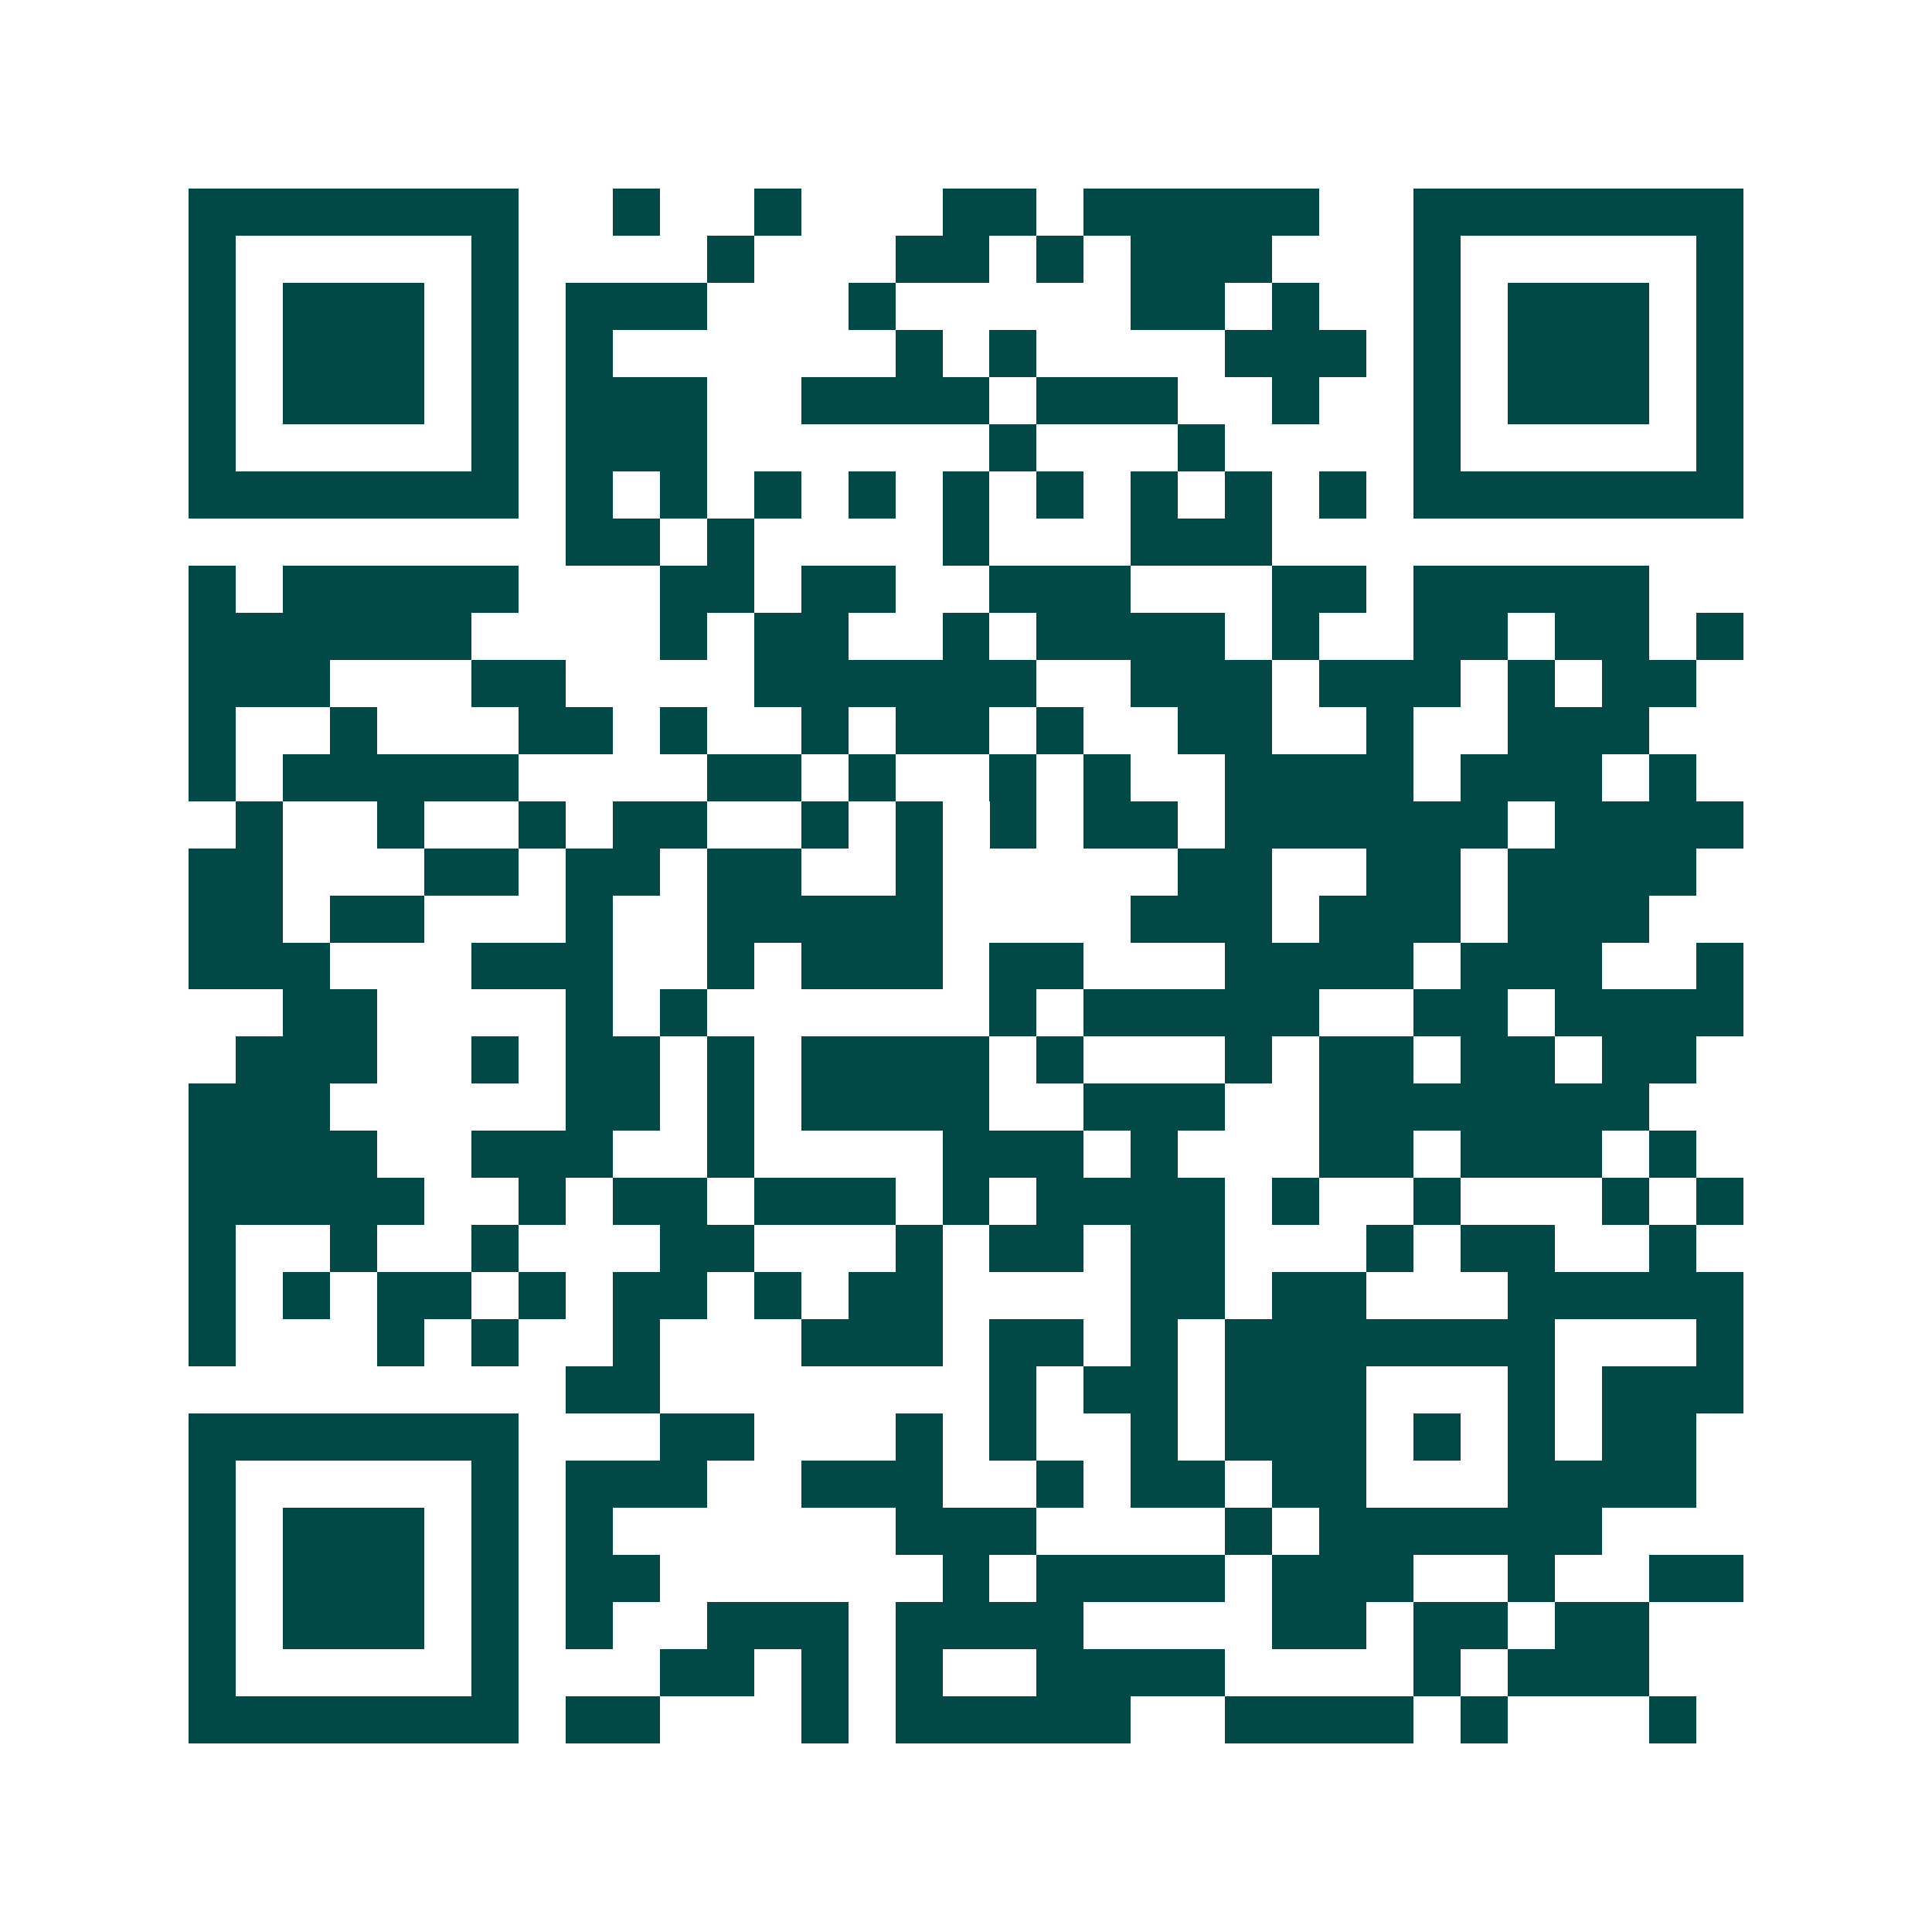 <svg xmlns="http://www.w3.org/2000/svg" width="200" height="200" viewBox="0 0 41 41" shape-rendering="crispEdges"><path fill="#ffffff" d="M0 0h41v41H0z"/><path stroke="#014847" d="M4 4.5h7m2 0h1m2 0h1m3 0h2m1 0h5m2 0h7M4 5.5h1m5 0h1m4 0h1m3 0h2m1 0h1m1 0h3m3 0h1m5 0h1M4 6.5h1m1 0h3m1 0h1m1 0h3m3 0h1m5 0h2m1 0h1m2 0h1m1 0h3m1 0h1M4 7.5h1m1 0h3m1 0h1m1 0h1m6 0h1m1 0h1m4 0h3m1 0h1m1 0h3m1 0h1M4 8.5h1m1 0h3m1 0h1m1 0h3m2 0h4m1 0h3m2 0h1m2 0h1m1 0h3m1 0h1M4 9.5h1m5 0h1m1 0h3m6 0h1m3 0h1m4 0h1m5 0h1M4 10.5h7m1 0h1m1 0h1m1 0h1m1 0h1m1 0h1m1 0h1m1 0h1m1 0h1m1 0h1m1 0h7M12 11.5h2m1 0h1m4 0h1m3 0h3M4 12.5h1m1 0h5m3 0h2m1 0h2m2 0h3m3 0h2m1 0h5M4 13.5h6m4 0h1m1 0h2m2 0h1m1 0h4m1 0h1m2 0h2m1 0h2m1 0h1M4 14.5h3m3 0h2m4 0h6m2 0h3m1 0h3m1 0h1m1 0h2M4 15.5h1m2 0h1m3 0h2m1 0h1m2 0h1m1 0h2m1 0h1m2 0h2m2 0h1m2 0h3M4 16.5h1m1 0h5m4 0h2m1 0h1m2 0h1m1 0h1m2 0h4m1 0h3m1 0h1M5 17.5h1m2 0h1m2 0h1m1 0h2m2 0h1m1 0h1m1 0h1m1 0h2m1 0h6m1 0h4M4 18.5h2m3 0h2m1 0h2m1 0h2m2 0h1m5 0h2m2 0h2m1 0h4M4 19.5h2m1 0h2m3 0h1m2 0h5m4 0h3m1 0h3m1 0h3M4 20.5h3m3 0h3m2 0h1m1 0h3m1 0h2m3 0h4m1 0h3m2 0h1M6 21.5h2m4 0h1m1 0h1m6 0h1m1 0h5m2 0h2m1 0h4M5 22.5h3m2 0h1m1 0h2m1 0h1m1 0h4m1 0h1m3 0h1m1 0h2m1 0h2m1 0h2M4 23.5h3m5 0h2m1 0h1m1 0h4m2 0h3m2 0h7M4 24.5h4m2 0h3m2 0h1m4 0h3m1 0h1m3 0h2m1 0h3m1 0h1M4 25.5h5m2 0h1m1 0h2m1 0h3m1 0h1m1 0h4m1 0h1m2 0h1m3 0h1m1 0h1M4 26.5h1m2 0h1m2 0h1m3 0h2m3 0h1m1 0h2m1 0h2m3 0h1m1 0h2m2 0h1M4 27.5h1m1 0h1m1 0h2m1 0h1m1 0h2m1 0h1m1 0h2m4 0h2m1 0h2m3 0h5M4 28.5h1m3 0h1m1 0h1m2 0h1m3 0h3m1 0h2m1 0h1m1 0h7m3 0h1M12 29.5h2m7 0h1m1 0h2m1 0h3m3 0h1m1 0h3M4 30.5h7m3 0h2m3 0h1m1 0h1m2 0h1m1 0h3m1 0h1m1 0h1m1 0h2M4 31.5h1m5 0h1m1 0h3m2 0h3m2 0h1m1 0h2m1 0h2m3 0h4M4 32.5h1m1 0h3m1 0h1m1 0h1m6 0h3m4 0h1m1 0h6M4 33.5h1m1 0h3m1 0h1m1 0h2m6 0h1m1 0h4m1 0h3m2 0h1m2 0h2M4 34.5h1m1 0h3m1 0h1m1 0h1m2 0h3m1 0h4m4 0h2m1 0h2m1 0h2M4 35.5h1m5 0h1m3 0h2m1 0h1m1 0h1m2 0h4m4 0h1m1 0h3M4 36.5h7m1 0h2m3 0h1m1 0h5m2 0h4m1 0h1m3 0h1"/></svg>
